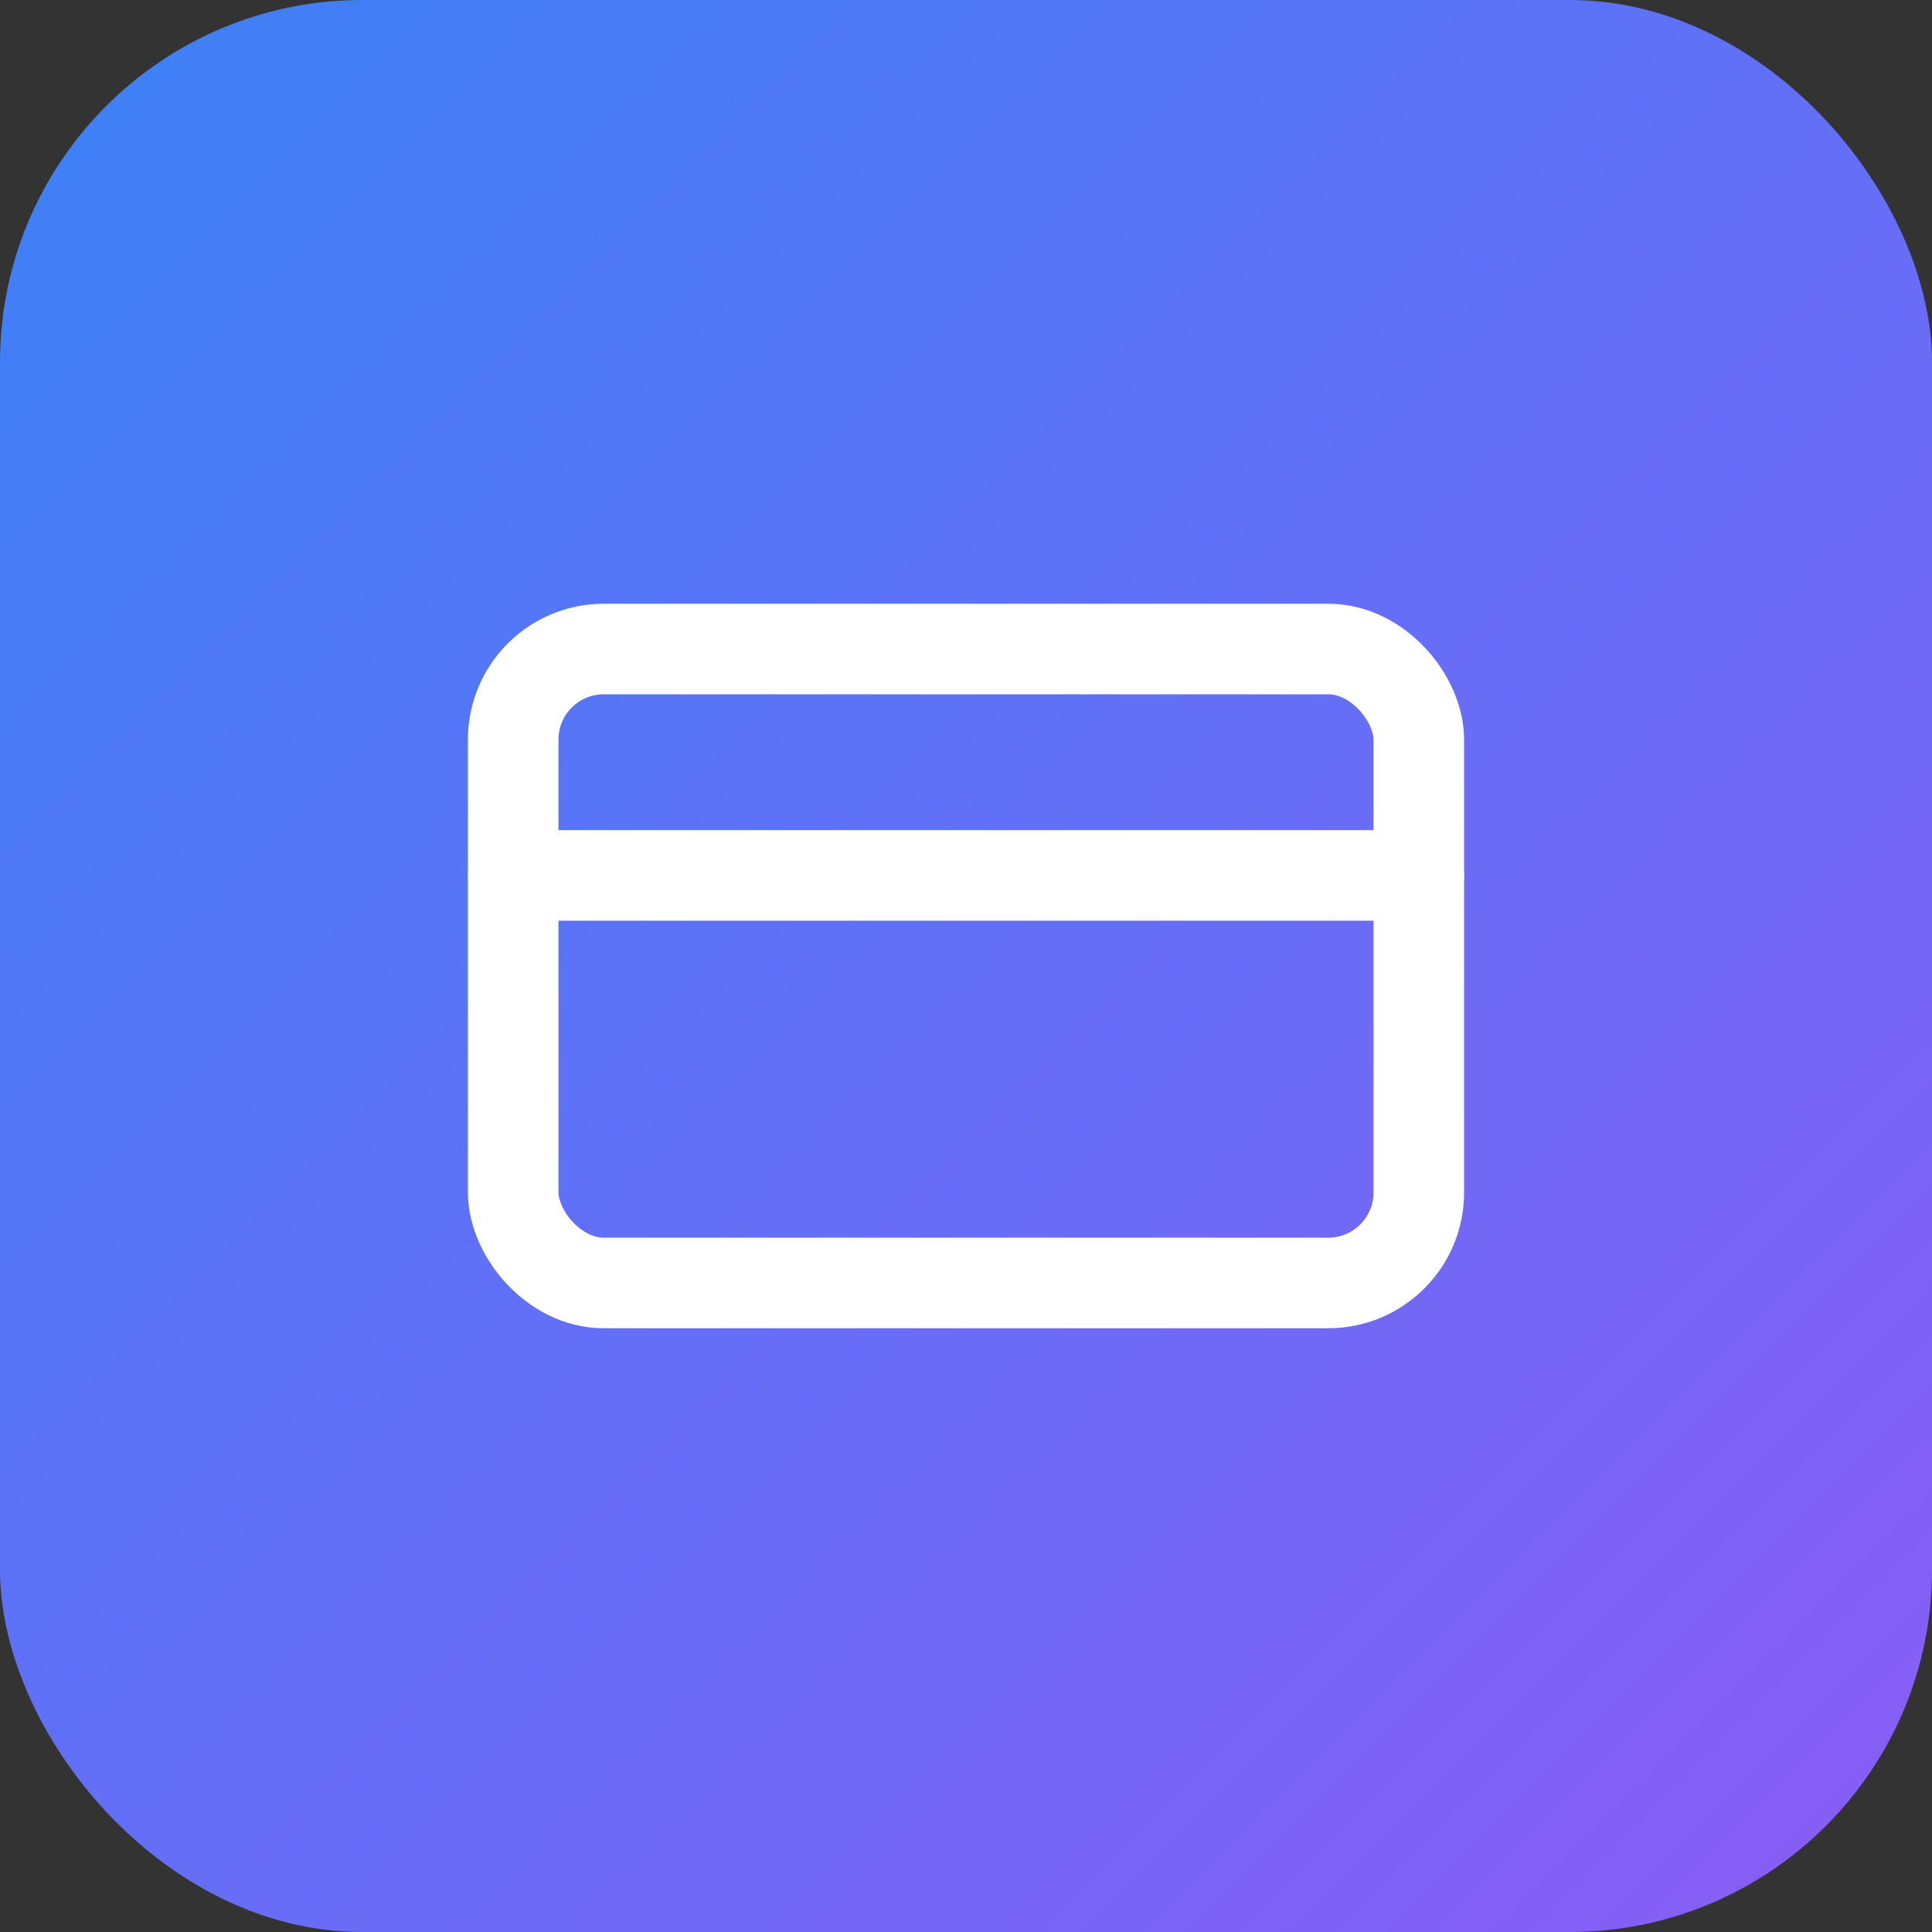 <?xml version="1.0" encoding="UTF-8"?>
<svg width="512" height="512" viewBox="0 0 512 512" xmlns="http://www.w3.org/2000/svg">
  <rect x="0" y="0" width="512" height="512" fill="#333333" stroke="none"/>
  <!-- Background with gradient -->
  <defs>
    <linearGradient id="bg" x1="0%" y1="0%" x2="100%" y2="100%">
      <stop offset="0%" style="stop-color:#3b82f6;stop-opacity:1" />
      <stop offset="100%" style="stop-color:#8b5cf6;stop-opacity:1" />
    </linearGradient>
  </defs>
  
  <rect width="512" height="512" rx="96" fill="url(#bg)"/>
  
  <!-- Credit Card Icon (Lucide CreditCard) -->
  <g transform="translate(256,256) scale(12,12) translate(-12,-12)" fill="none" stroke="#ffffff" stroke-width="2" stroke-linecap="round" stroke-linejoin="round">
    <!-- Card outline -->
    <rect width="20" height="14" x="2" y="5" rx="2"/>
    <!-- Chip -->
    <line x1="2" y1="10" x2="22" y2="10"/>
  </g>
</svg>
